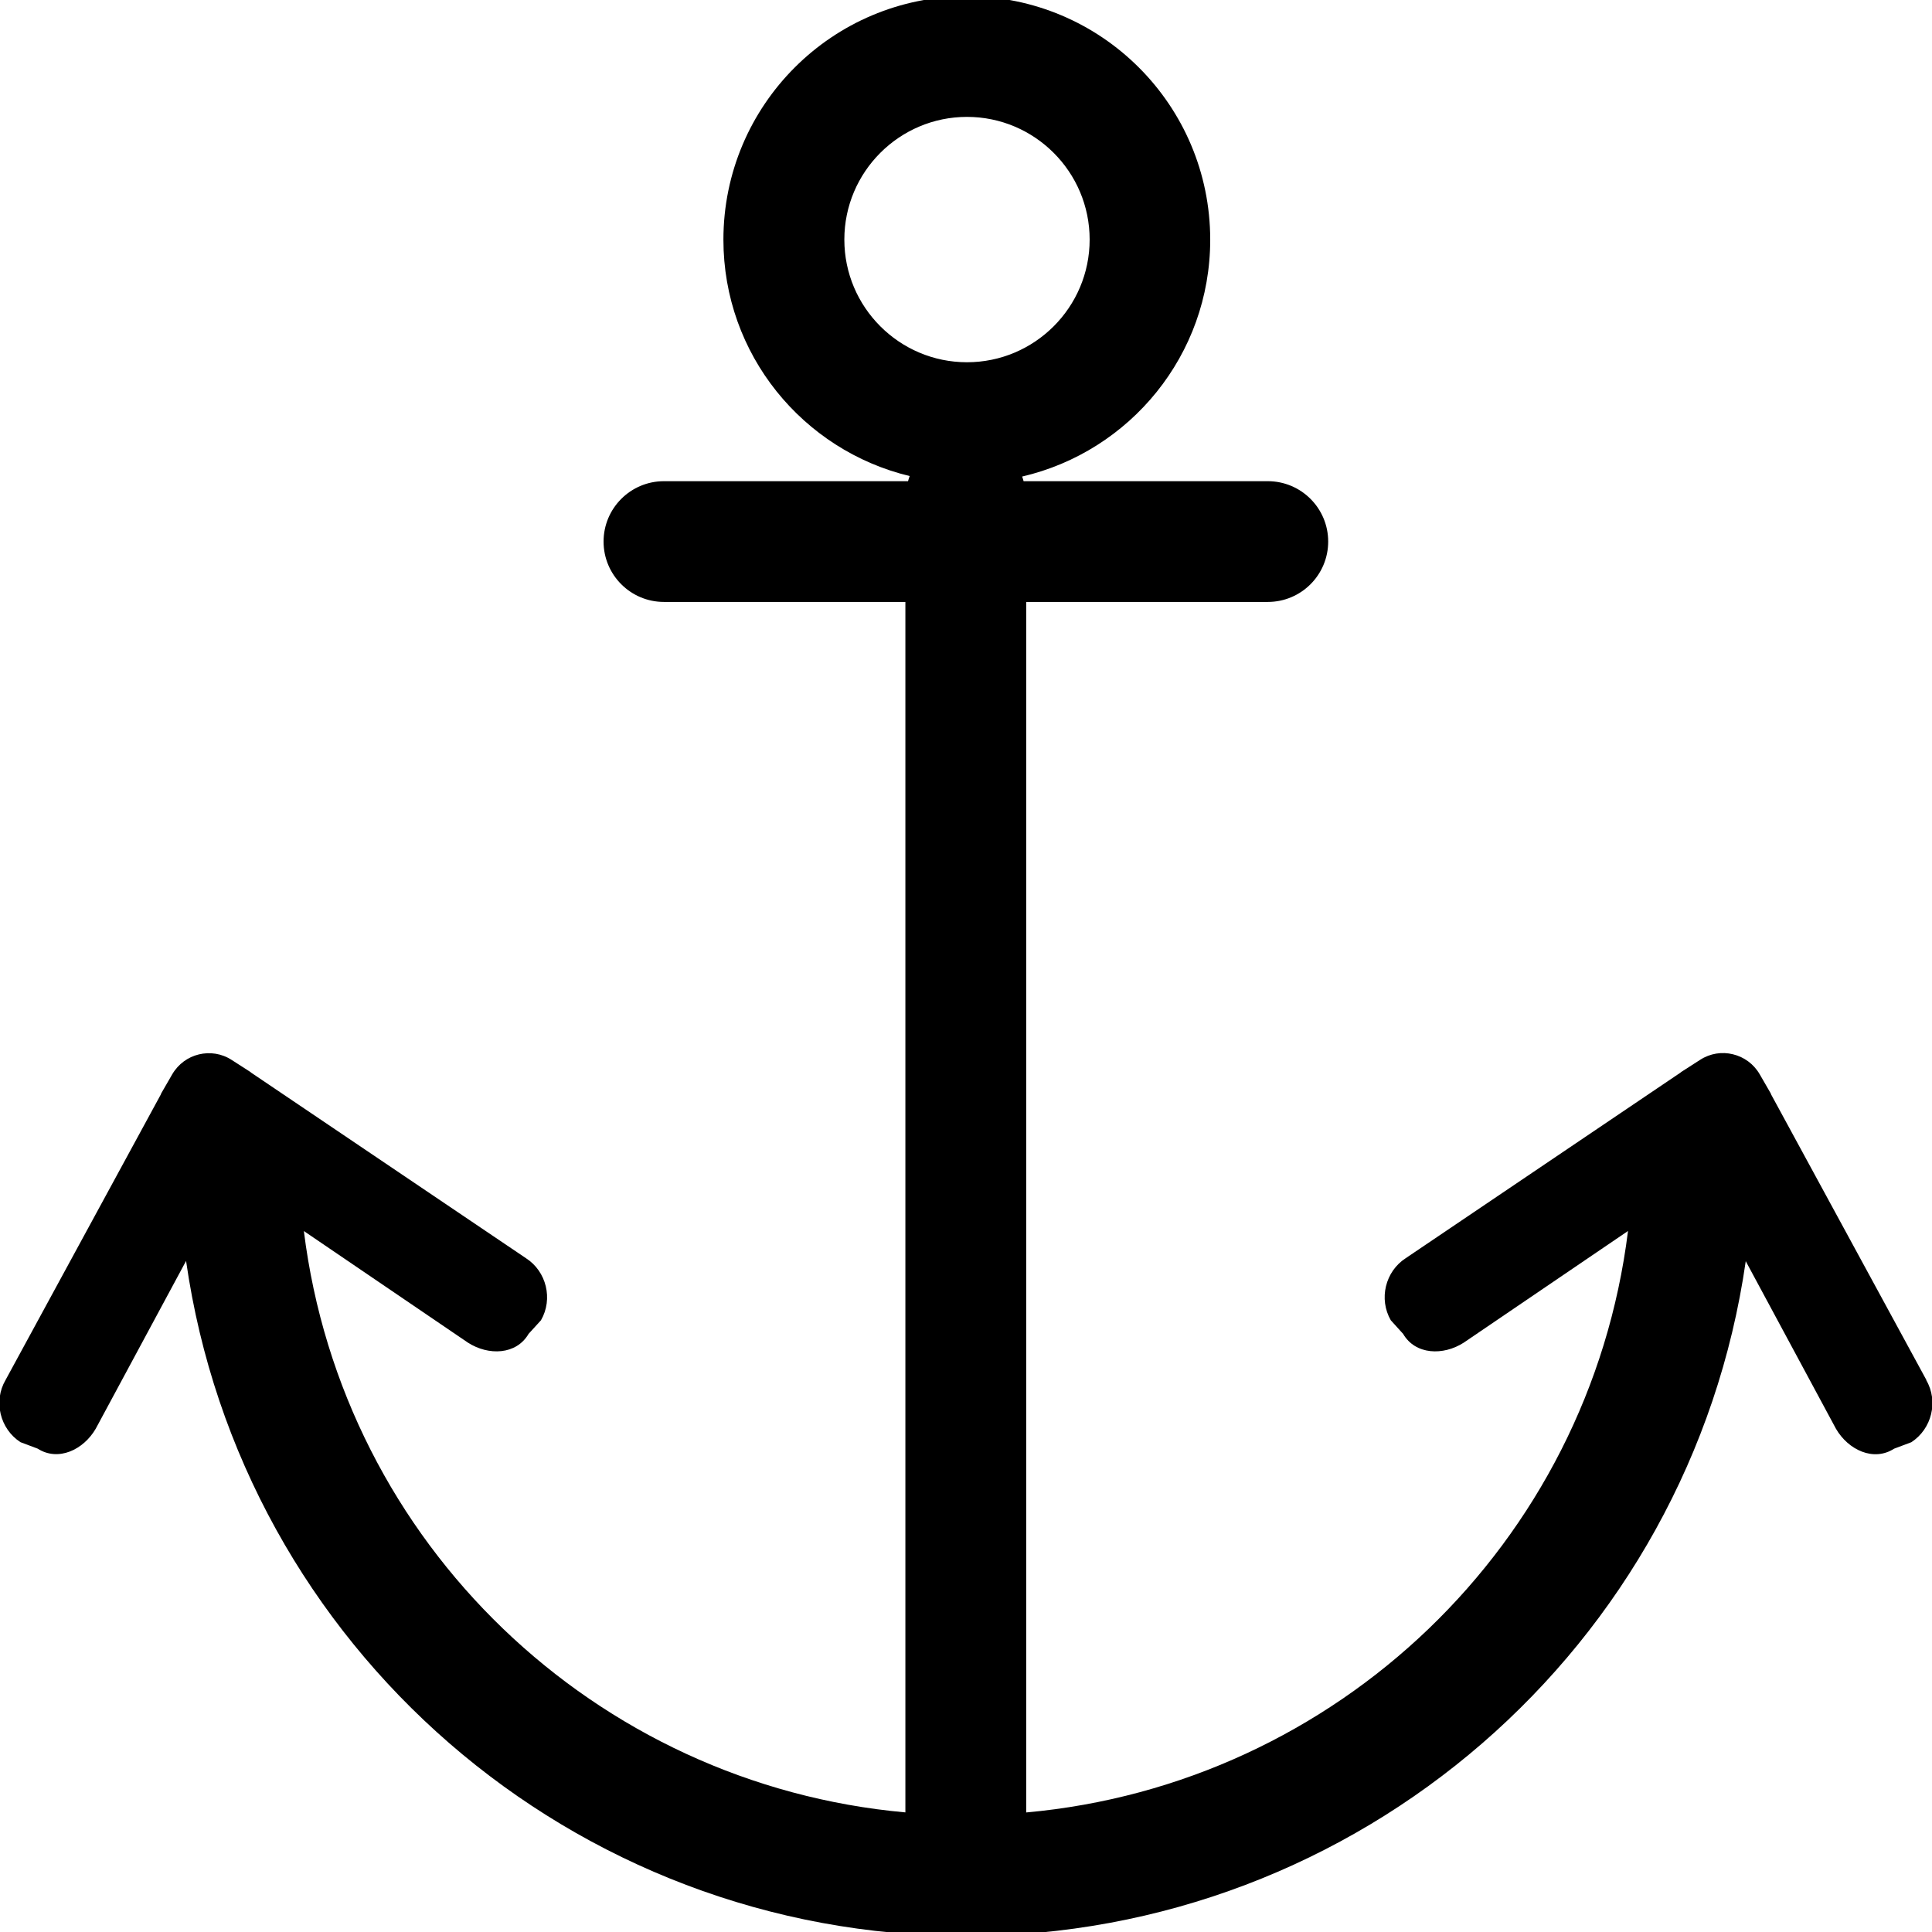 <svg version="1.1" xmlns="http://www.w3.org/2000/svg" width="32" height="32" viewBox="0 0 32 32">
    <path d="M31.907 22.857l-2.571-4.728c-0.004-0.006-0.003-0.012-0.007-0.019l-0.183-0.317c-0.102-0.175-0.264-0.288-0.444-0.331-0.178-0.044-0.375-0.017-0.544 0.093l-0.308 0.198c-0.006 0.003-0.010 0.009-0.016 0.013l-4.55 3.073c-0.34 0.219-0.451 0.677-0.248 1.029l0.204 0.225c0.203 0.349 0.665 0.364 1.005 0.145l2.72-1.849c-0.644 5.188-4.835 9.168-9.968 9.631v-20.050h4.002c0.552 0 1-0.448 1-1s-0.448-1-1-1h-4.045c-0.008-0.026-0.014-0.052-0.024-0.077 1.785-0.415 3.115-2.011 3.115-3.923 0-2.227-1.805-4.032-4.032-4.032s-4.031 1.804-4.031 4.032c0 1.901 1.316 3.489 3.085 3.915-0.011 0.027-0.018 0.056-0.027 0.085h-4.043c-0.552 0-1 0.448-1 1s0.448 1 1 1h3.999v20.049c-5.13-0.462-9.318-4.441-9.963-9.629l2.717 1.848c0.34 0.219 0.802 0.204 1.005-0.145l0.205-0.225c0.203-0.351 0.092-0.809-0.248-1.028l-4.55-3.072c-0.006-0.005-0.010-0.010-0.015-0.013l-0.308-0.198c-0.169-0.11-0.365-0.136-0.544-0.093s-0.341 0.156-0.443 0.331l-0.183 0.317c-0.003 0.006-0.003 0.012-0.007 0.019l-2.571 4.728c-0.203 0.349-0.092 0.808 0.248 1.028l0.285 0.107c0.34 0.218 0.758 0.020 0.961-0.329l1.497-2.78c0.918 6.398 6.41 11.182 12.915 11.182 6.502 0 11.998-4.784 12.918-11.178l1.495 2.777c0.203 0.349 0.622 0.548 0.962 0.329l0.285-0.107c0.34-0.22 0.452-0.679 0.248-1.028zM13.985 3.968c0-1.12 0.911-2.032 2.031-2.032s2.032 0.911 2.032 2.032-0.911 2.032-2.032 2.032c-1.12-0-2.031-0.912-2.031-2.031z"></path>
</svg>
